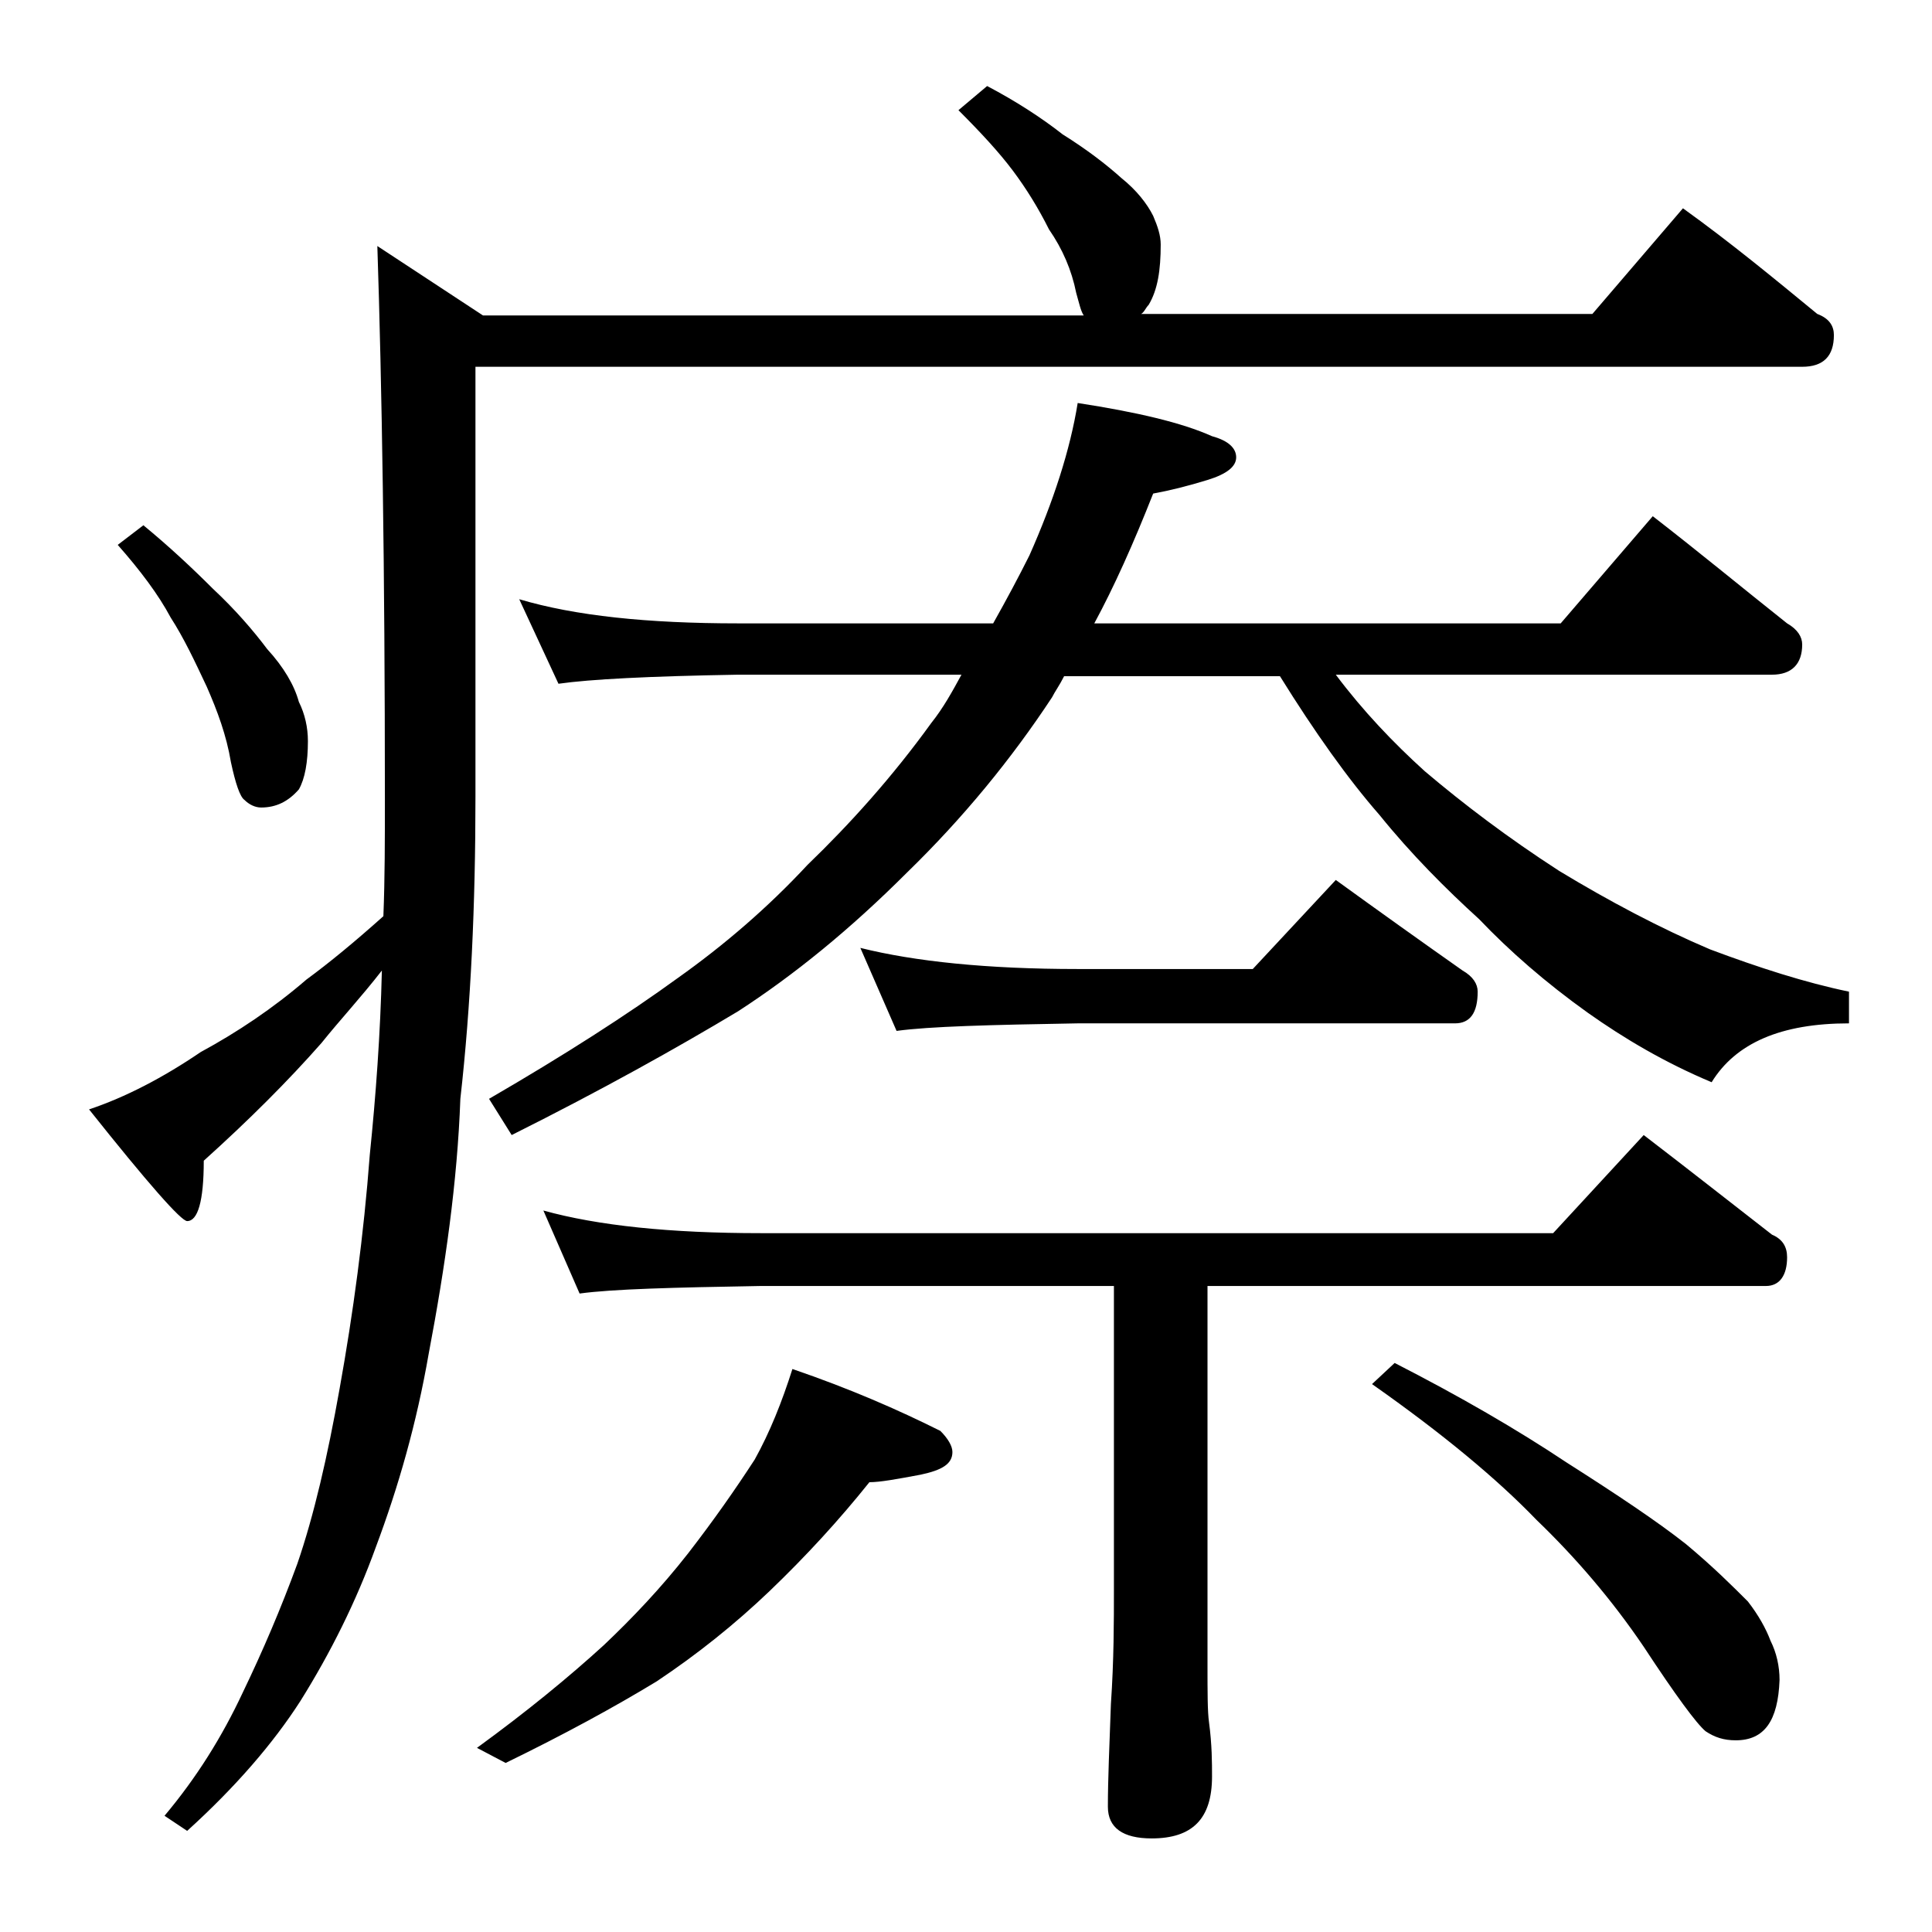 <?xml version="1.0" encoding="utf-8"?>
<!-- Generator: Adobe Illustrator 18.0.0, SVG Export Plug-In . SVG Version: 6.00 Build 0)  -->
<!DOCTYPE svg PUBLIC "-//W3C//DTD SVG 1.1//EN" "http://www.w3.org/Graphics/SVG/1.1/DTD/svg11.dtd">
<svg version="1.1" id="Layer_1" xmlns="http://www.w3.org/2000/svg" xmlns:xlink="http://www.w3.org/1999/xlink" x="0px" y="0px"
	 viewBox="0 0 128 128" enable-background="new 0 0 128 128" xml:space="preserve">
<path d="M65.4,5.7c1.9,1,3.6,2.1,5,3.2c1.6,1,2.9,2,3.9,2.9c1,0.8,1.7,1.7,2.1,2.5c0.3,0.7,0.5,1.3,0.5,1.9c0,1.7-0.2,3-0.8,4
	c-0.2,0.2-0.3,0.5-0.5,0.6h29.9l6-7c3.2,2.3,6.1,4.7,8.9,7c0.8,0.3,1.1,0.8,1.1,1.4c0,1.4-0.7,2.1-2.1,2.1H31.5v28.5
	c0,7.1-0.3,13.8-1,20c-0.2,5.5-1,11.1-2.1,16.9c-0.8,4.6-2,8.8-3.5,12.8c-1.3,3.6-3,7-5,10.2c-1.8,2.8-4.3,5.7-7.5,8.6l-1.5-1
	c2.1-2.5,3.8-5.2,5.2-8.2c1.3-2.7,2.5-5.5,3.6-8.5c1.1-3.2,2-7.1,2.8-11.6c0.9-5,1.6-10.2,2-15.5c0.4-3.9,0.7-8,0.8-12.2
	c-1.4,1.8-2.8,3.3-4,4.8c-2.2,2.5-4.8,5.1-7.8,7.8c0,2.7-0.4,4-1.1,4c-0.4,0-2.6-2.5-6.5-7.4c2.4-0.8,4.9-2.1,7.4-3.8
	c2.4-1.3,4.8-2.9,7-4.8c1.5-1.1,3.2-2.5,5.1-4.2c0.1-2.5,0.1-5.1,0.1-7.8c0-15.2-0.2-27.5-0.5-36.6l7,4.6h39.8
	c-0.2-0.3-0.3-0.8-0.5-1.5c-0.3-1.5-0.9-2.9-1.8-4.2c-0.7-1.4-1.5-2.7-2.4-3.9c-0.9-1.2-2.1-2.5-3.6-4L65.4,5.7z M9.5,34.8
	c1.7,1.4,3.2,2.8,4.6,4.2c1.5,1.4,2.7,2.8,3.6,4c1.1,1.2,1.8,2.4,2.1,3.5c0.4,0.8,0.6,1.7,0.6,2.6c0,1.4-0.2,2.5-0.6,3.2
	c-0.7,0.8-1.5,1.2-2.5,1.2c-0.4,0-0.8-0.2-1.1-0.5c-0.3-0.2-0.6-1.1-0.9-2.5c-0.3-1.8-0.9-3.4-1.6-5c-0.8-1.7-1.5-3.2-2.4-4.6
	c-0.8-1.5-2-3.1-3.5-4.8L9.5,34.8z M52.5,90.7c3.8,1.3,7,2.7,9.8,4.1c0.5,0.5,0.8,1,0.8,1.4c0,0.8-0.7,1.2-2.1,1.5
	c-1.6,0.3-2.7,0.5-3.4,0.5c-2,2.5-4.2,4.9-6.6,7.2c-2.3,2.2-4.8,4.2-7.5,6c-2.8,1.7-6.1,3.5-10,5.4l-1.9-1c3.3-2.4,6.1-4.7,8.4-6.8
	c1.9-1.8,3.8-3.8,5.6-6.1c1.7-2.2,3.1-4.2,4.4-6.2C51,94.9,51.8,92.9,52.5,90.7z M34.4,39.7c3.7,1.1,8.5,1.6,14.5,1.6h16.9
	c0.9-1.6,1.7-3.1,2.4-4.5c1.6-3.6,2.7-7,3.2-10.1c3.9,0.6,6.9,1.3,8.9,2.2c1.1,0.3,1.6,0.8,1.6,1.4c0,0.6-0.6,1.1-1.9,1.5
	c-1.3,0.4-2.5,0.7-3.6,0.9c-1.3,3.3-2.6,6.2-3.9,8.6h30.9l6.1-7.1c3.1,2.4,6,4.8,8.9,7.1c0.7,0.4,1,0.9,1,1.4c0,1.3-0.7,2-2,2H88.5
	c1.8,2.4,3.8,4.5,5.9,6.4c2.6,2.2,5.5,4.4,8.9,6.6c3.3,2,6.7,3.8,10,5.2c3.2,1.2,6.3,2.2,9.2,2.8v2.1c-4.5,0-7.5,1.3-9.1,3.9
	c-3.1-1.3-5.8-2.9-8.2-4.6c-2.8-2-5.2-4.1-7.2-6.2c-2.2-2-4.5-4.3-6.6-6.9c-2.1-2.4-4.3-5.5-6.6-9.2H70.5c-0.3,0.6-0.6,1-0.8,1.4
	c-2.7,4.1-5.9,8-9.6,11.6c-3.8,3.8-7.5,6.8-11.2,9.2c-4,2.4-9,5.2-15,8.2l-1.5-2.4c5-2.9,9.2-5.6,12.5-8c3.1-2.2,6-4.7,8.6-7.5
	c2.8-2.7,5.6-5.8,8.2-9.4c0.8-1,1.4-2.1,2-3.2H48.9C43,44.8,39.1,45,37,45.3L34.4,39.7z M36,80.2c3.6,1,8.4,1.5,14.4,1.5h52.5l6-6.5
	c3,2.3,5.8,4.5,8.5,6.6c0.7,0.3,1,0.8,1,1.5c0,1.2-0.5,1.9-1.4,1.9H80v25.1c0,1.8,0,3.1,0.1,3.8c0.2,1.5,0.2,2.7,0.2,3.6
	c0,2.8-1.3,4.1-4,4.1c-1.9,0-2.9-0.7-2.9-2.1c0-1.8,0.1-4,0.2-6.8c0.2-2.9,0.2-5.5,0.2-7.6V85.2H50.4c-5.8,0.1-9.8,0.2-12,0.5
	L36,80.2z M57,62.8c3.6,0.9,8.4,1.4,14.4,1.4H83l5.5-5.9c2.9,2.1,5.7,4.1,8.4,6c0.7,0.4,1,0.9,1,1.4c0,1.4-0.5,2.1-1.5,2.1h-25
	c-5.8,0.1-9.8,0.2-12,0.5L57,62.8z M92.4,90.3c4.3,2.2,8.1,4.4,11.4,6.6c3.3,2.1,6,3.9,7.9,5.4c1.8,1.5,3.1,2.8,4.1,3.8
	c0.7,0.9,1.2,1.8,1.5,2.6c0.4,0.8,0.6,1.7,0.6,2.6c-0.1,2.7-1,4-2.9,4c-0.8,0-1.4-0.2-2-0.6c-0.6-0.5-2-2.4-4.1-5.6
	c-2.1-3.1-4.5-5.9-7.1-8.4c-2.6-2.7-6.2-5.7-10.9-9L92.4,90.3z"/>
</svg>
